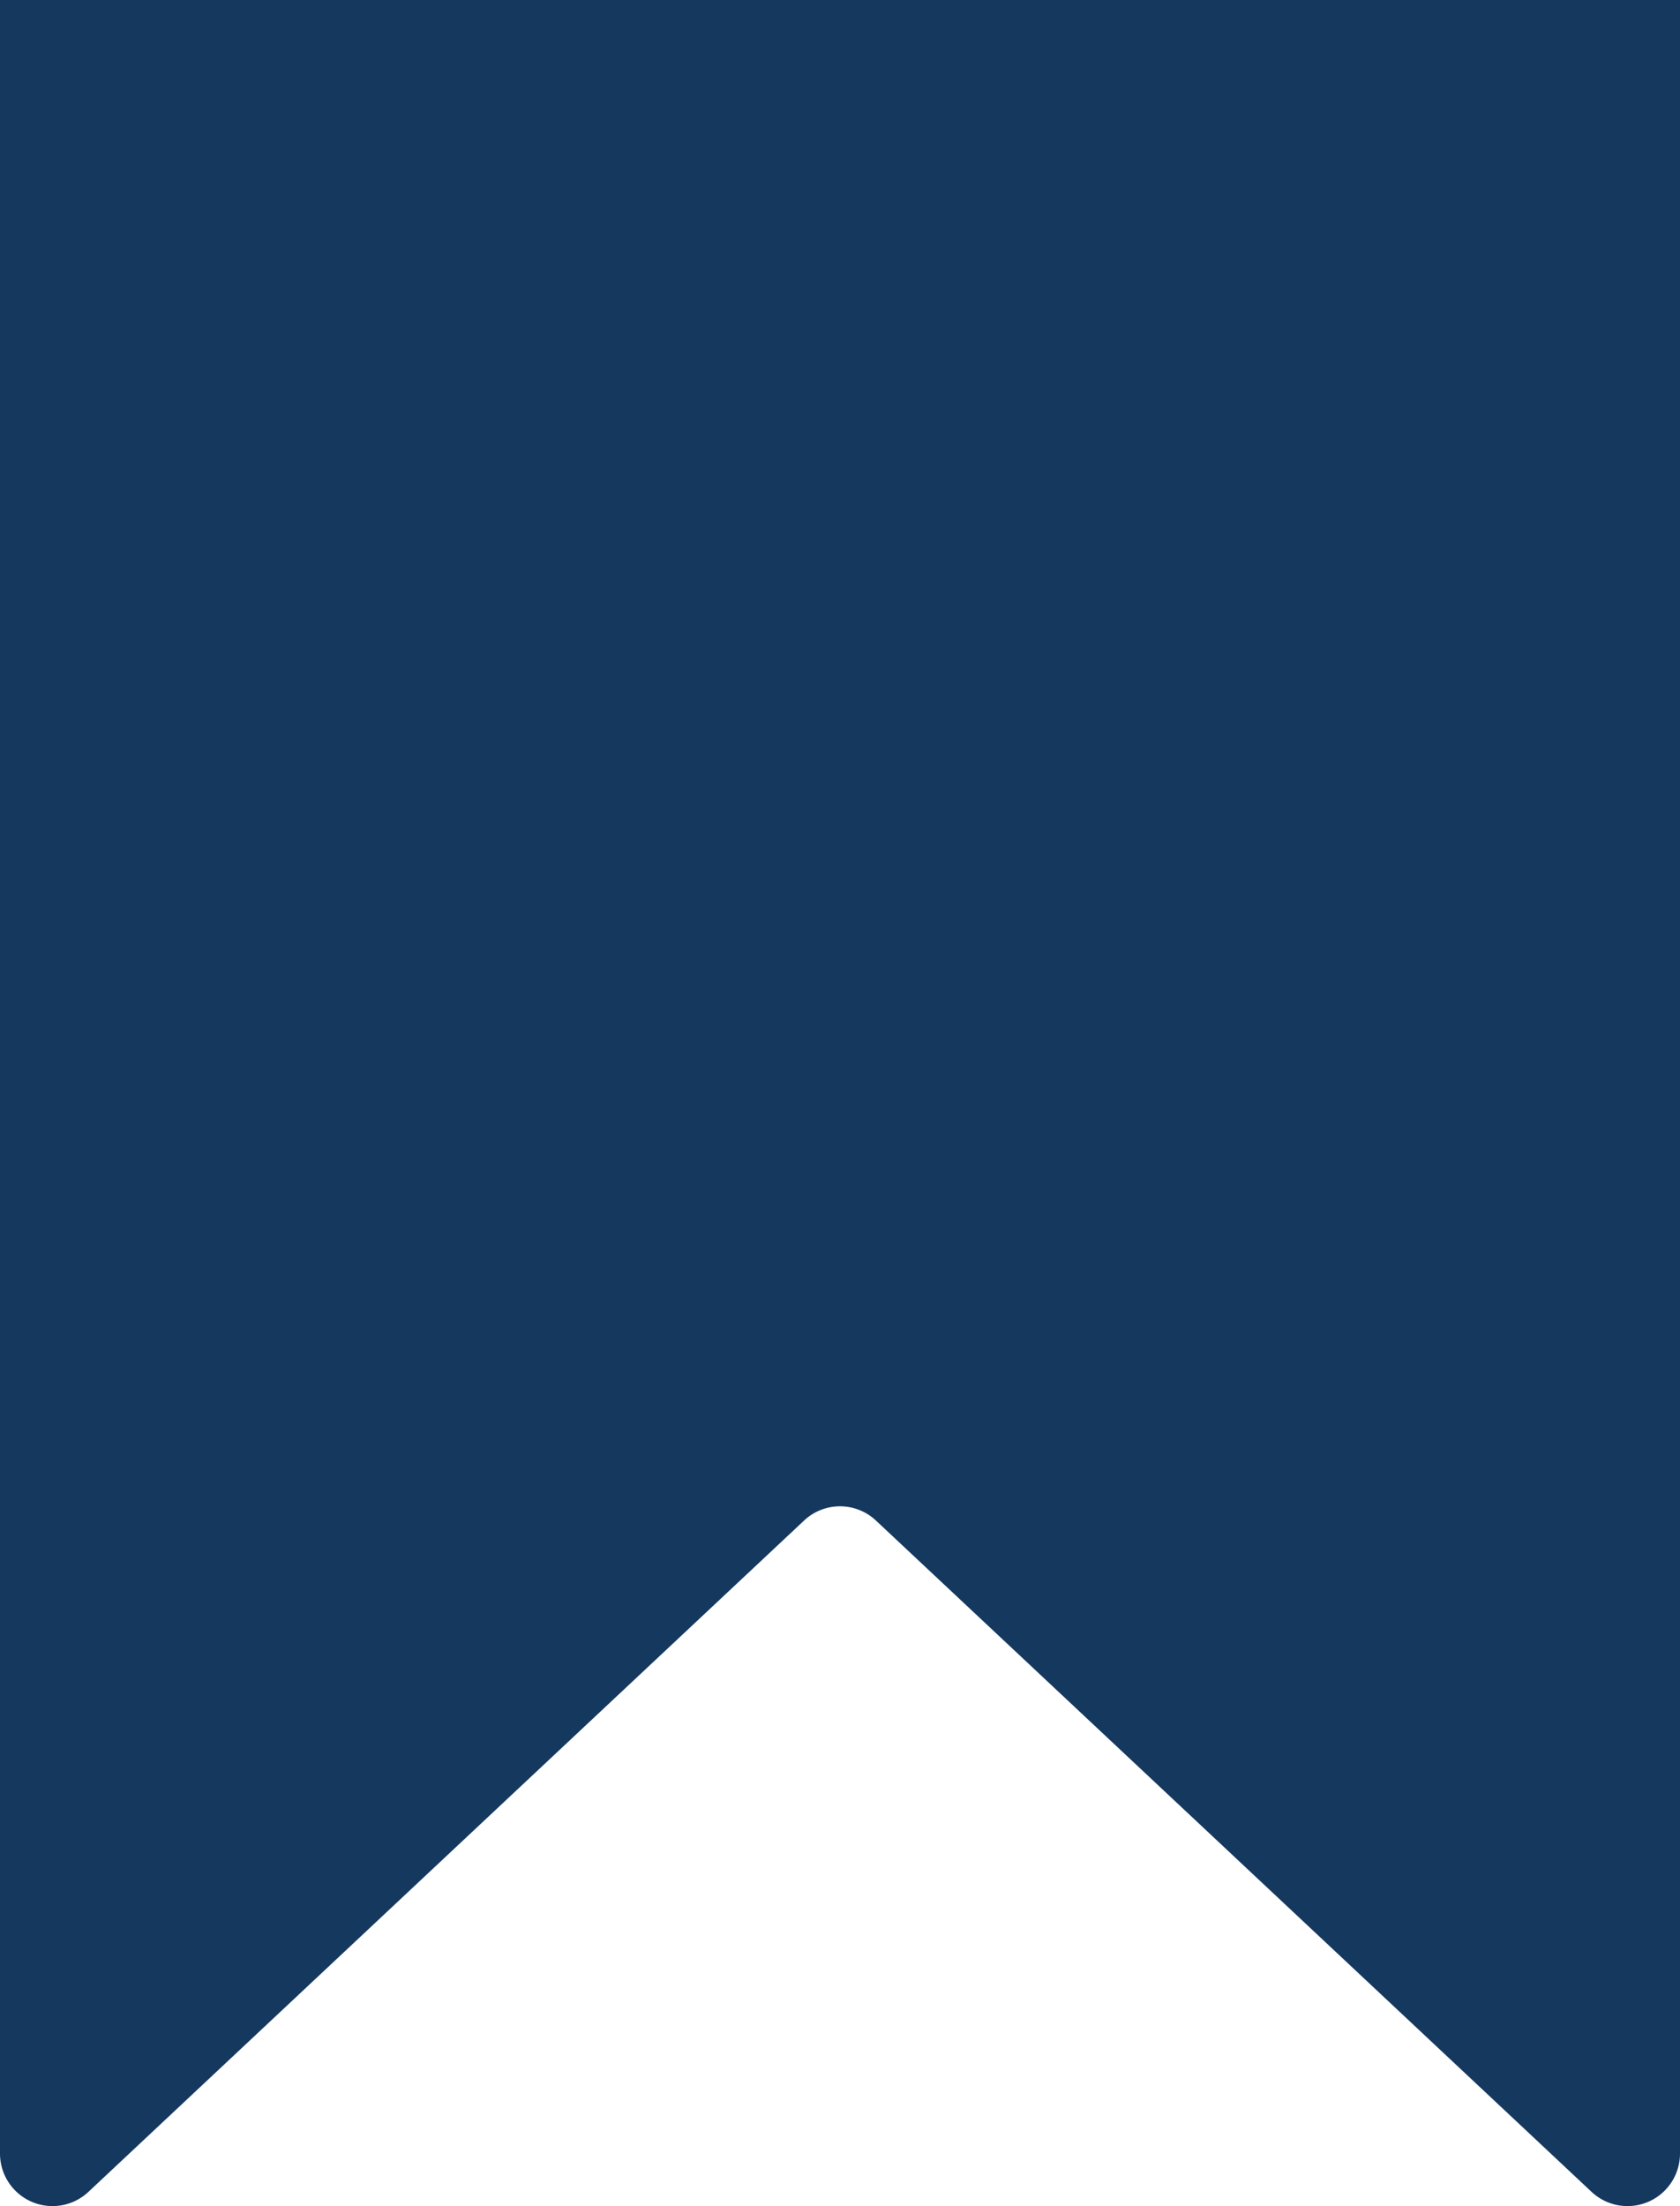 <svg xmlns="http://www.w3.org/2000/svg" viewBox="0 0 32 42"><defs><style>.cls-1{fill:#15385f;}</style></defs><title>Asset 2214</title><g id="Layer_2" data-name="Layer 2"><g id="Icons"><path class="cls-1" d="M30.316,41.728,16.684,28.947a1,1,0,0,0-1.368,0L1.684,41.728A1,1,0,0,1,0,40.998V0H32V40.998A1,1,0,0,1,30.316,41.728Z"/></g></g></svg>
